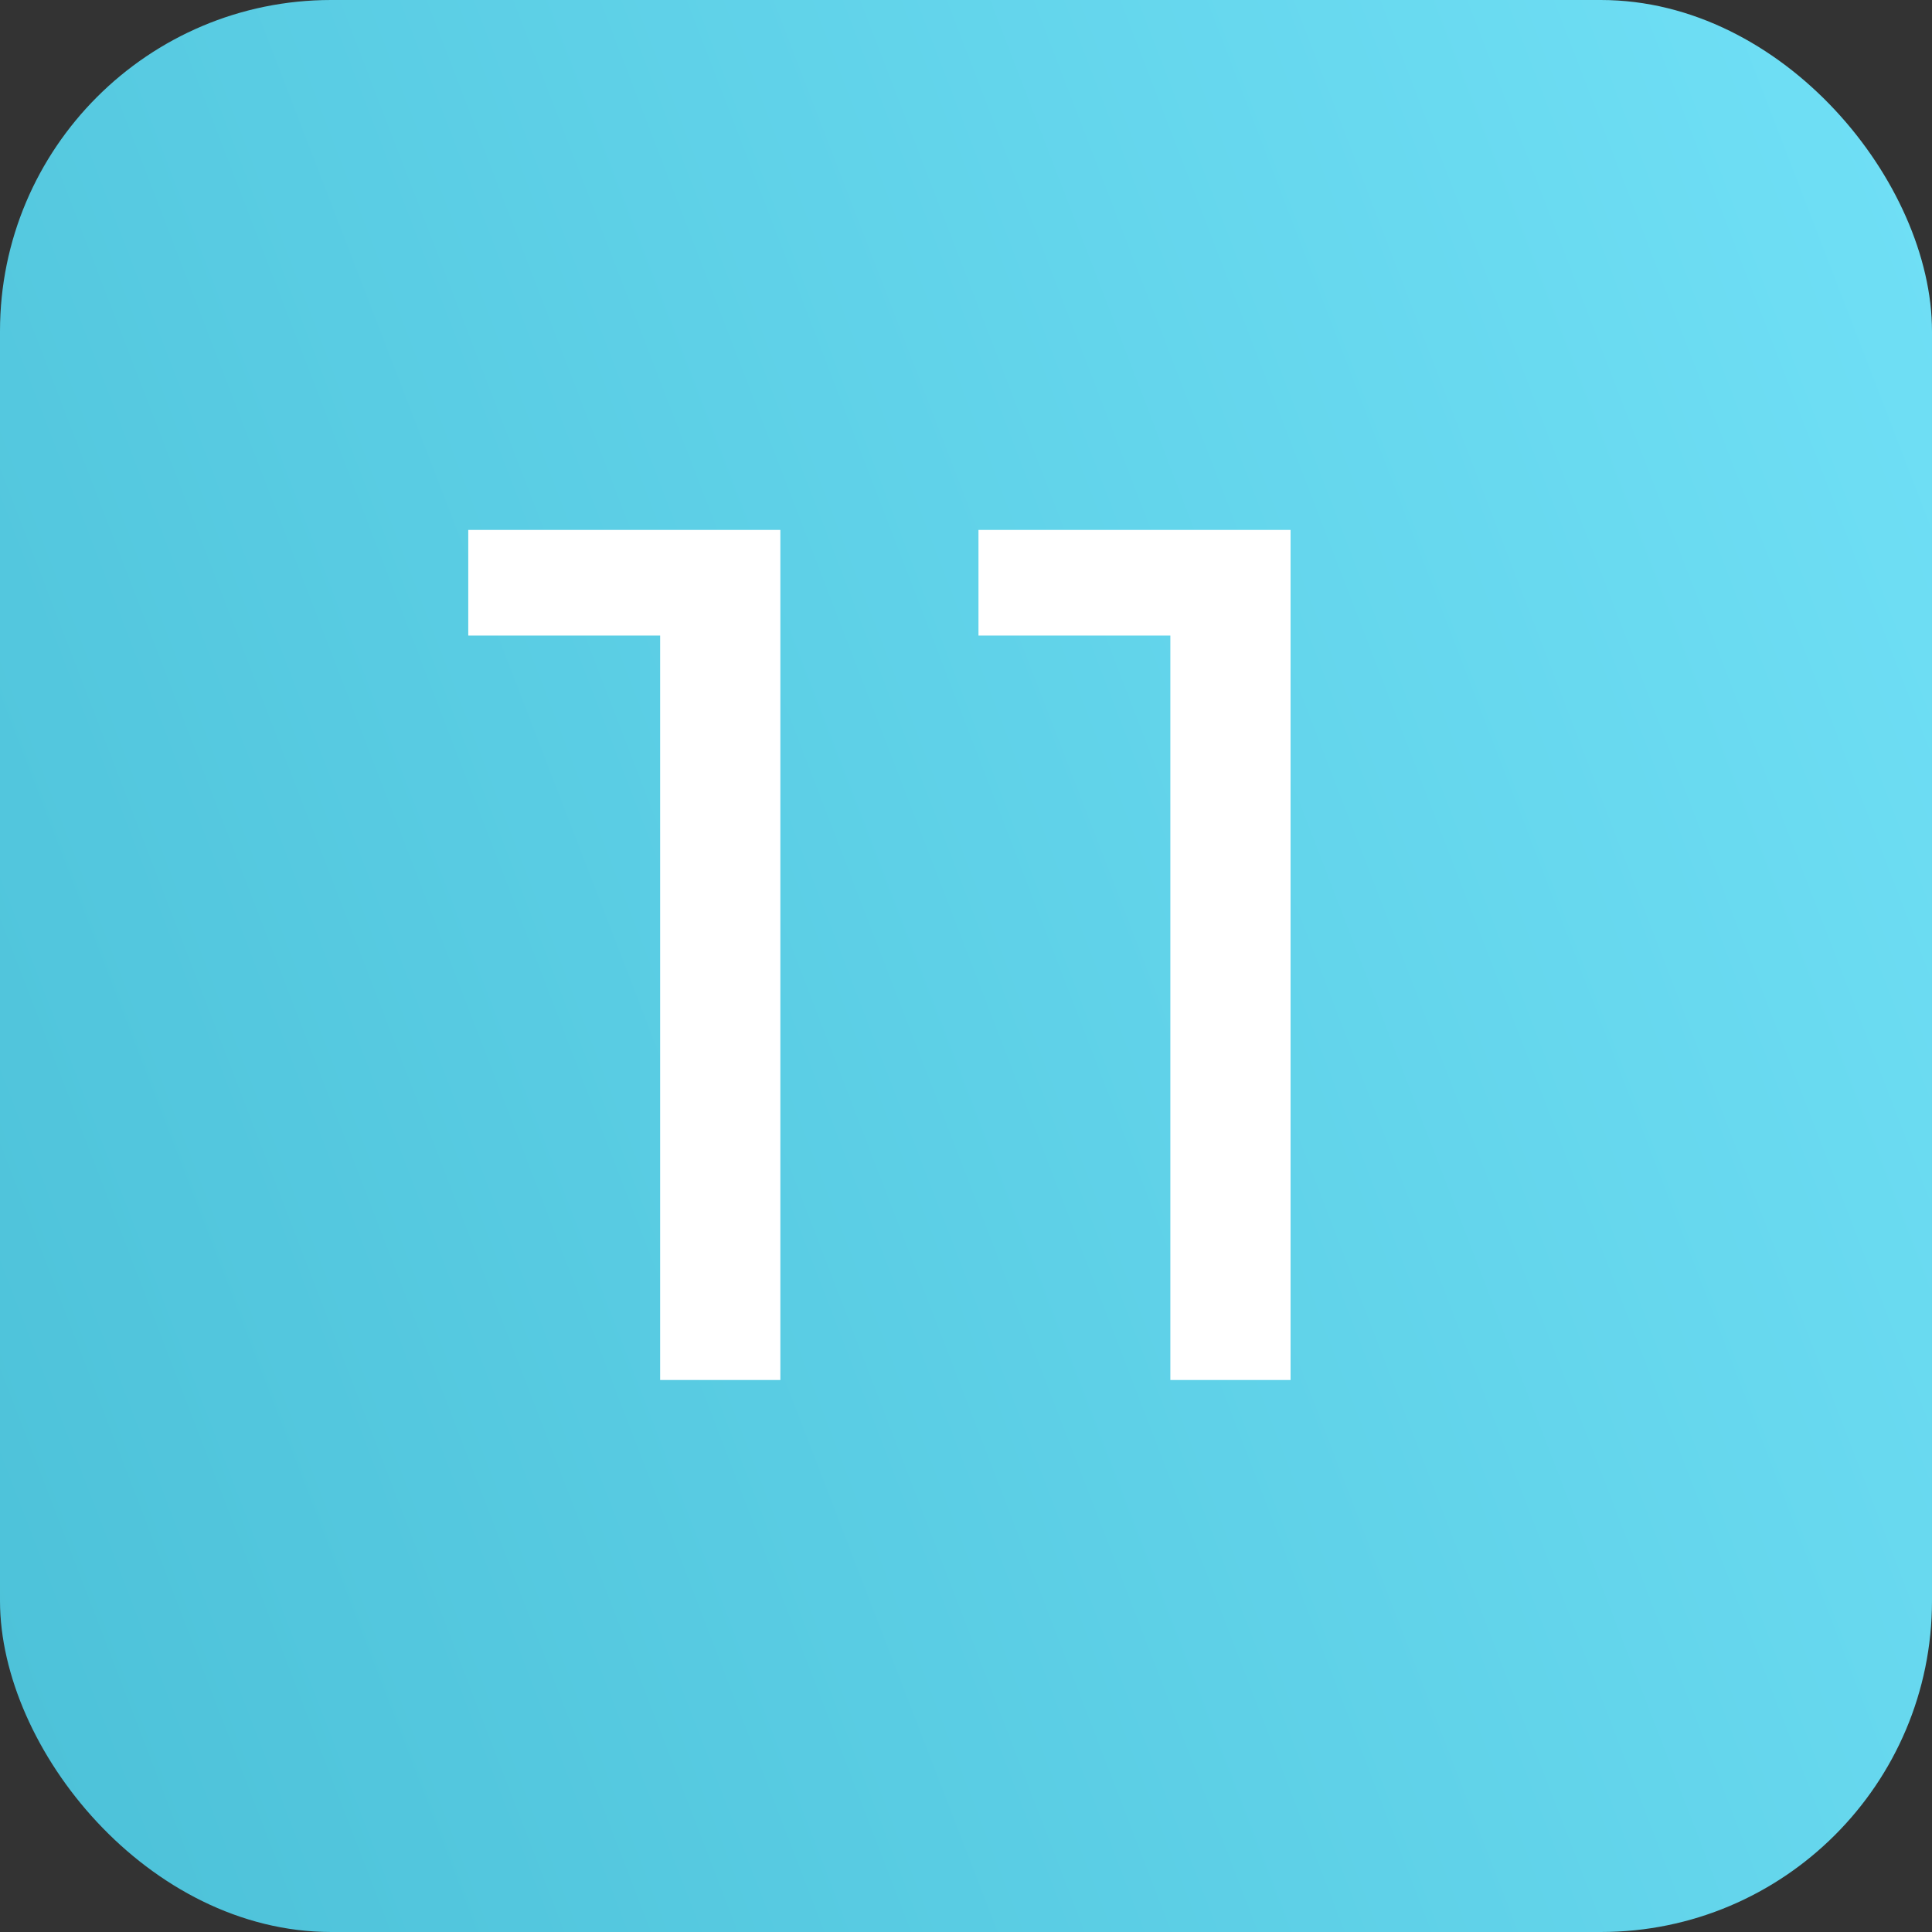 <?xml version="1.0" encoding="UTF-8"?> <svg xmlns="http://www.w3.org/2000/svg" width="35" height="35" viewBox="0 0 35 35" fill="none"><rect x="0" y="0" width="35" height="35" fill="#333333" stroke="none"/> <rect width="35" height="35" rx="6" fill="url(#paint0_linear_896_5024)"></rect> <path d="M14.137 9.6V25H11.959V11.514H8.483V9.6H14.137ZM23.38 9.6V25H21.202V11.514H17.726V9.6H23.38Z" fill="white"></path> <defs> <linearGradient id="paint0_linear_896_5024" x1="0" y1="35" x2="54.735" y2="13.897" gradientUnits="userSpaceOnUse"> <stop stop-color="#4CC1D8"></stop> <stop offset="1" stop-color="#7BE9FF"></stop> </linearGradient> </defs> </svg> 